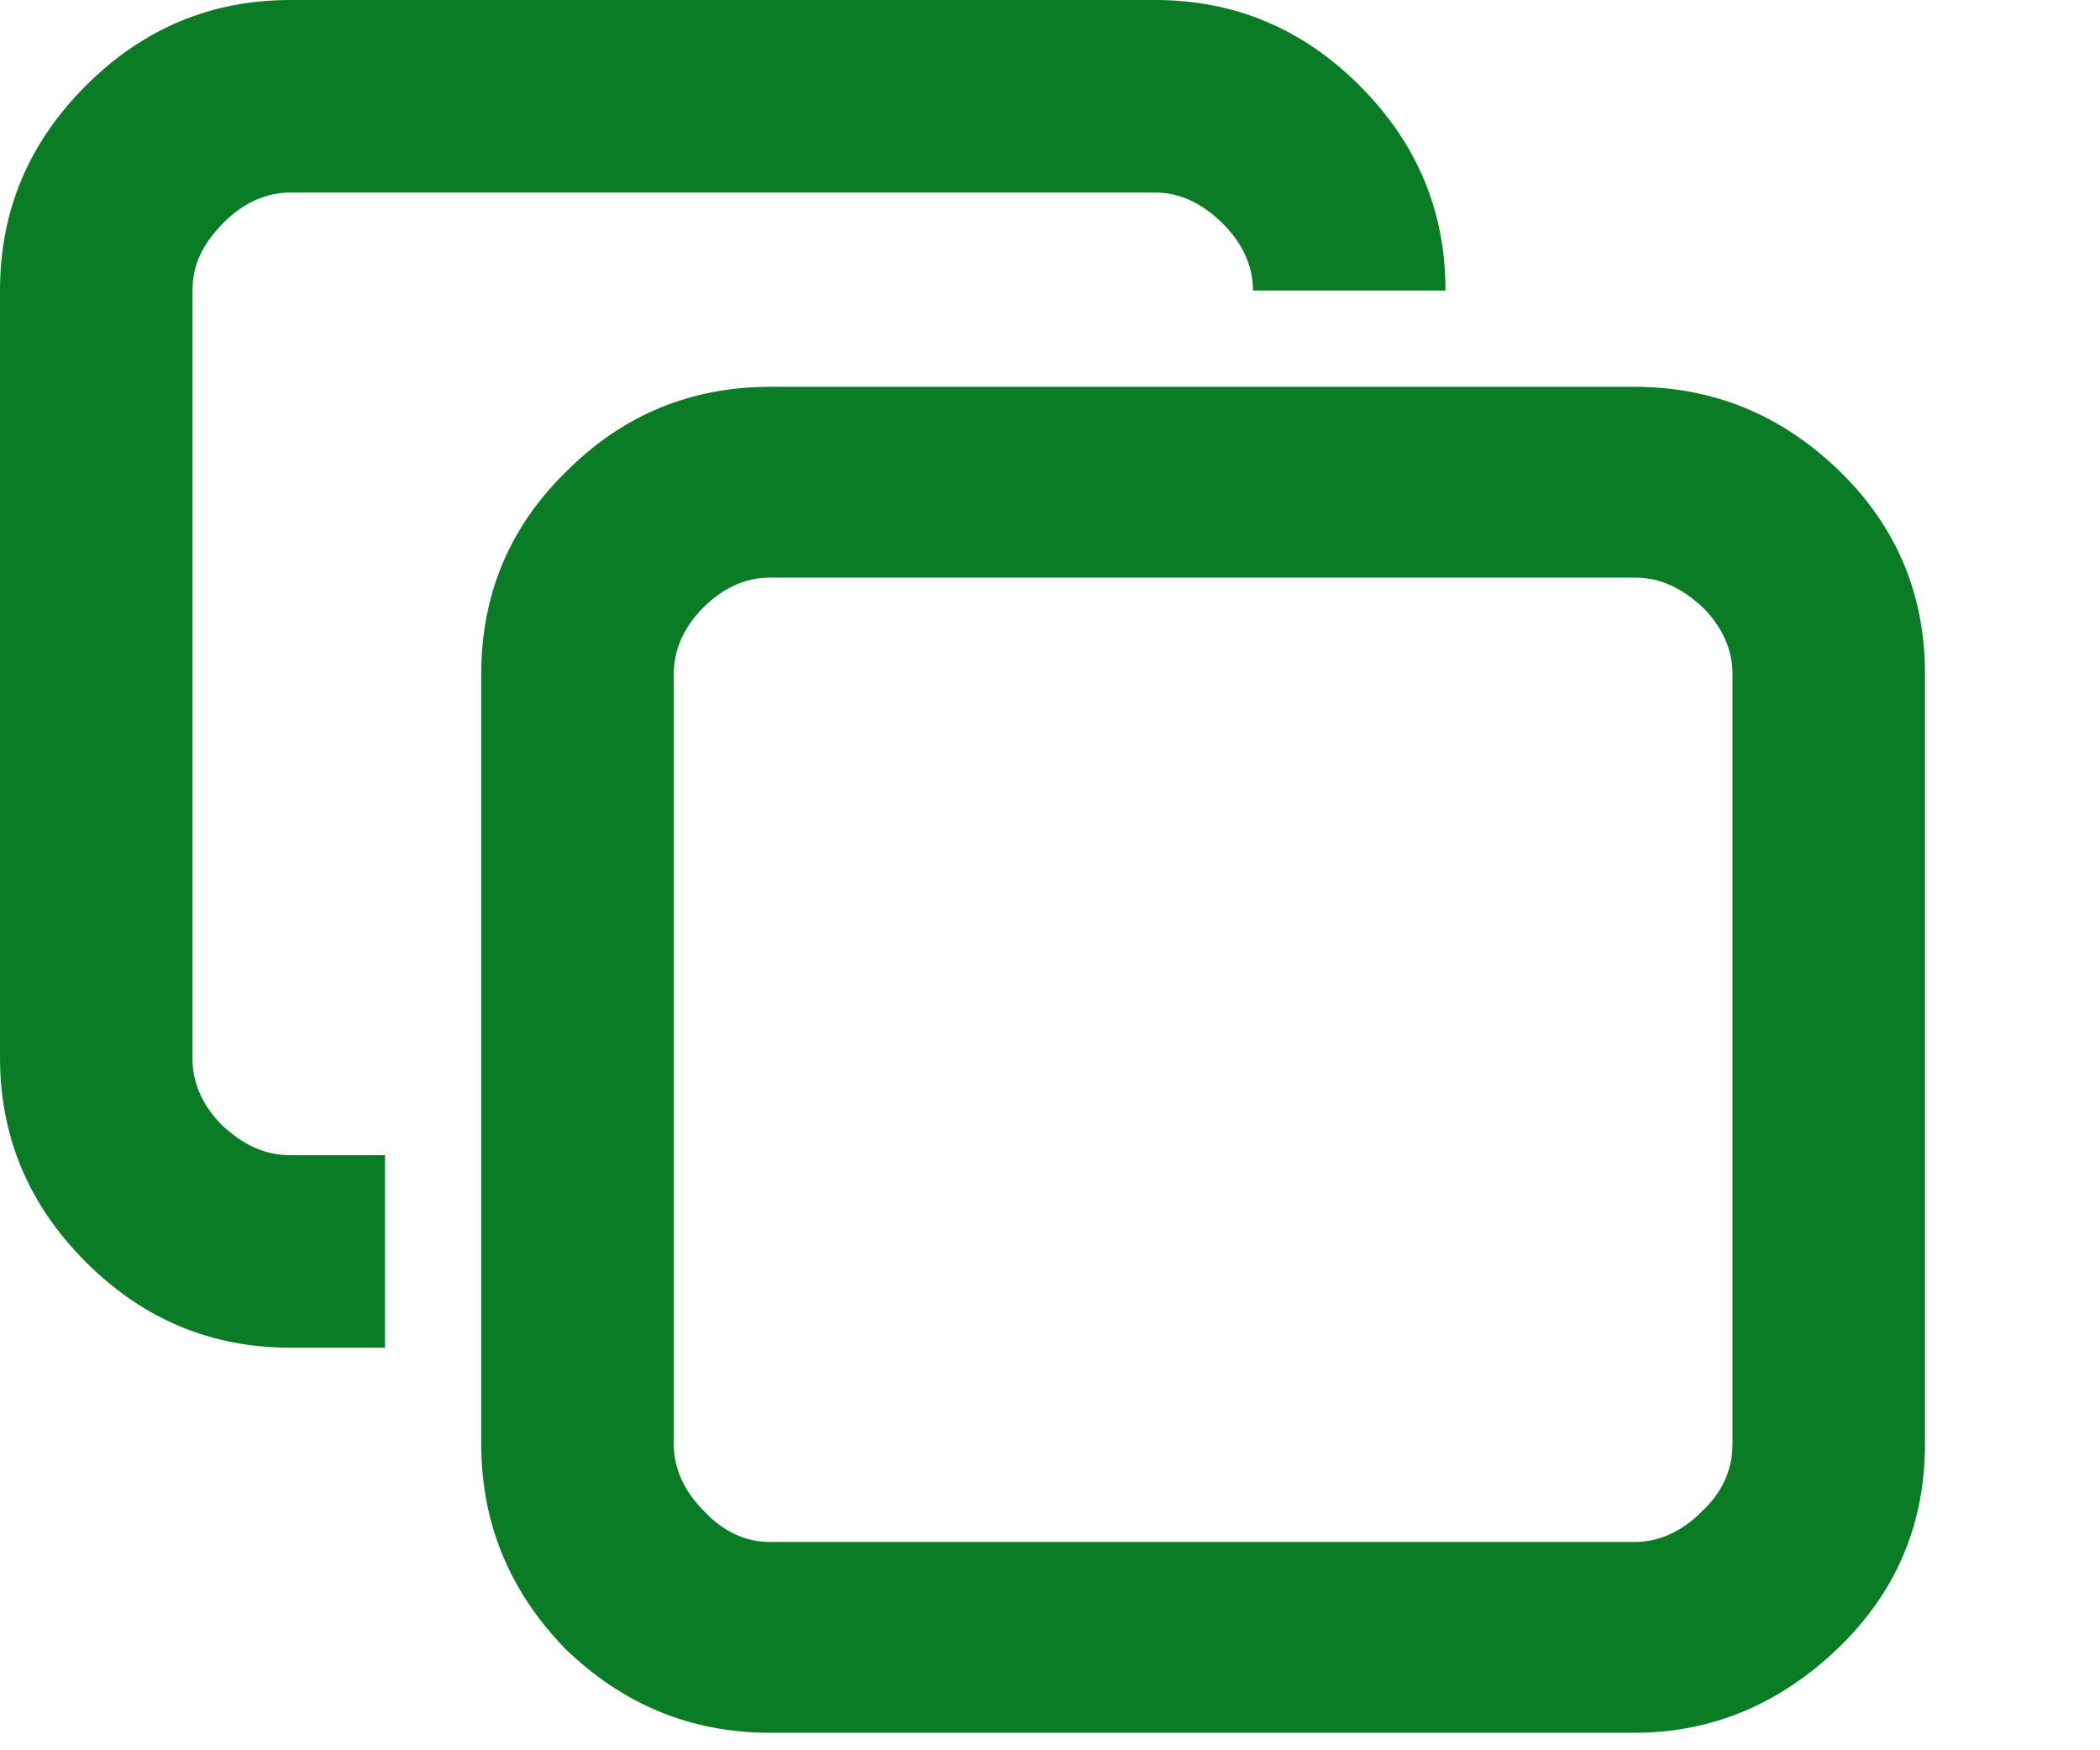 <?xml version="1.0" encoding="utf-8"?>
<!-- Generator: Adobe Illustrator 23.0.4, SVG Export Plug-In . SVG Version: 6.00 Build 0)  -->
<svg version="1.1" id="レイヤー_1" xmlns="http://www.w3.org/2000/svg" xmlns:xlink="http://www.w3.org/1999/xlink" x="0px"
	 y="0px" width="12px" height="10px" viewBox="0 0 12 10" style="enable-background:new 0 0 12 10;" xml:space="preserve">
<g>
	<path style="fill:#097C25;" d="M6.6,1.1H1.66c-0.14,0-0.27,0.06-0.38,0.17C1.16,1.39,1.1,1.51,1.1,1.66v4.39
		c0,0.14,0.06,0.27,0.17,0.38C1.39,6.54,1.51,6.6,1.66,6.6h0.54v1.1H1.66c-0.45,0-0.84-0.16-1.17-0.49C0.16,6.88,0,6.49,0,6.04V1.66
		c0-0.45,0.16-0.84,0.49-1.17C0.82,0.16,1.21,0,1.66,0H6.6c0.45,0,0.84,0.16,1.17,0.49c0.33,0.33,0.49,0.72,0.49,1.17h-1.1
		c0-0.14-0.06-0.27-0.17-0.38C6.87,1.16,6.74,1.1,6.6,1.1z M4.4,2.21h4.94c0.45,0,0.84,0.16,1.17,0.48C10.84,3.01,11,3.4,11,3.85
		v4.4c0,0.45-0.16,0.84-0.49,1.16C10.18,9.73,9.79,9.9,9.34,9.9H4.4c-0.45,0-0.84-0.16-1.17-0.48C2.91,9.09,2.75,8.7,2.75,8.25v-4.4
		c0-0.45,0.16-0.84,0.49-1.16C3.56,2.37,3.95,2.21,4.4,2.21z M4.4,8.81h4.94c0.14,0,0.27-0.06,0.38-0.17C9.84,8.53,9.9,8.4,9.9,8.25
		v-4.4c0-0.14-0.06-0.27-0.17-0.38C9.61,3.36,9.49,3.3,9.34,3.3H4.4c-0.14,0-0.27,0.06-0.38,0.17C3.91,3.58,3.85,3.71,3.85,3.85v4.4
		c0,0.14,0.06,0.27,0.17,0.38C4.13,8.75,4.26,8.81,4.4,8.81z"/>
</g>
</svg>
